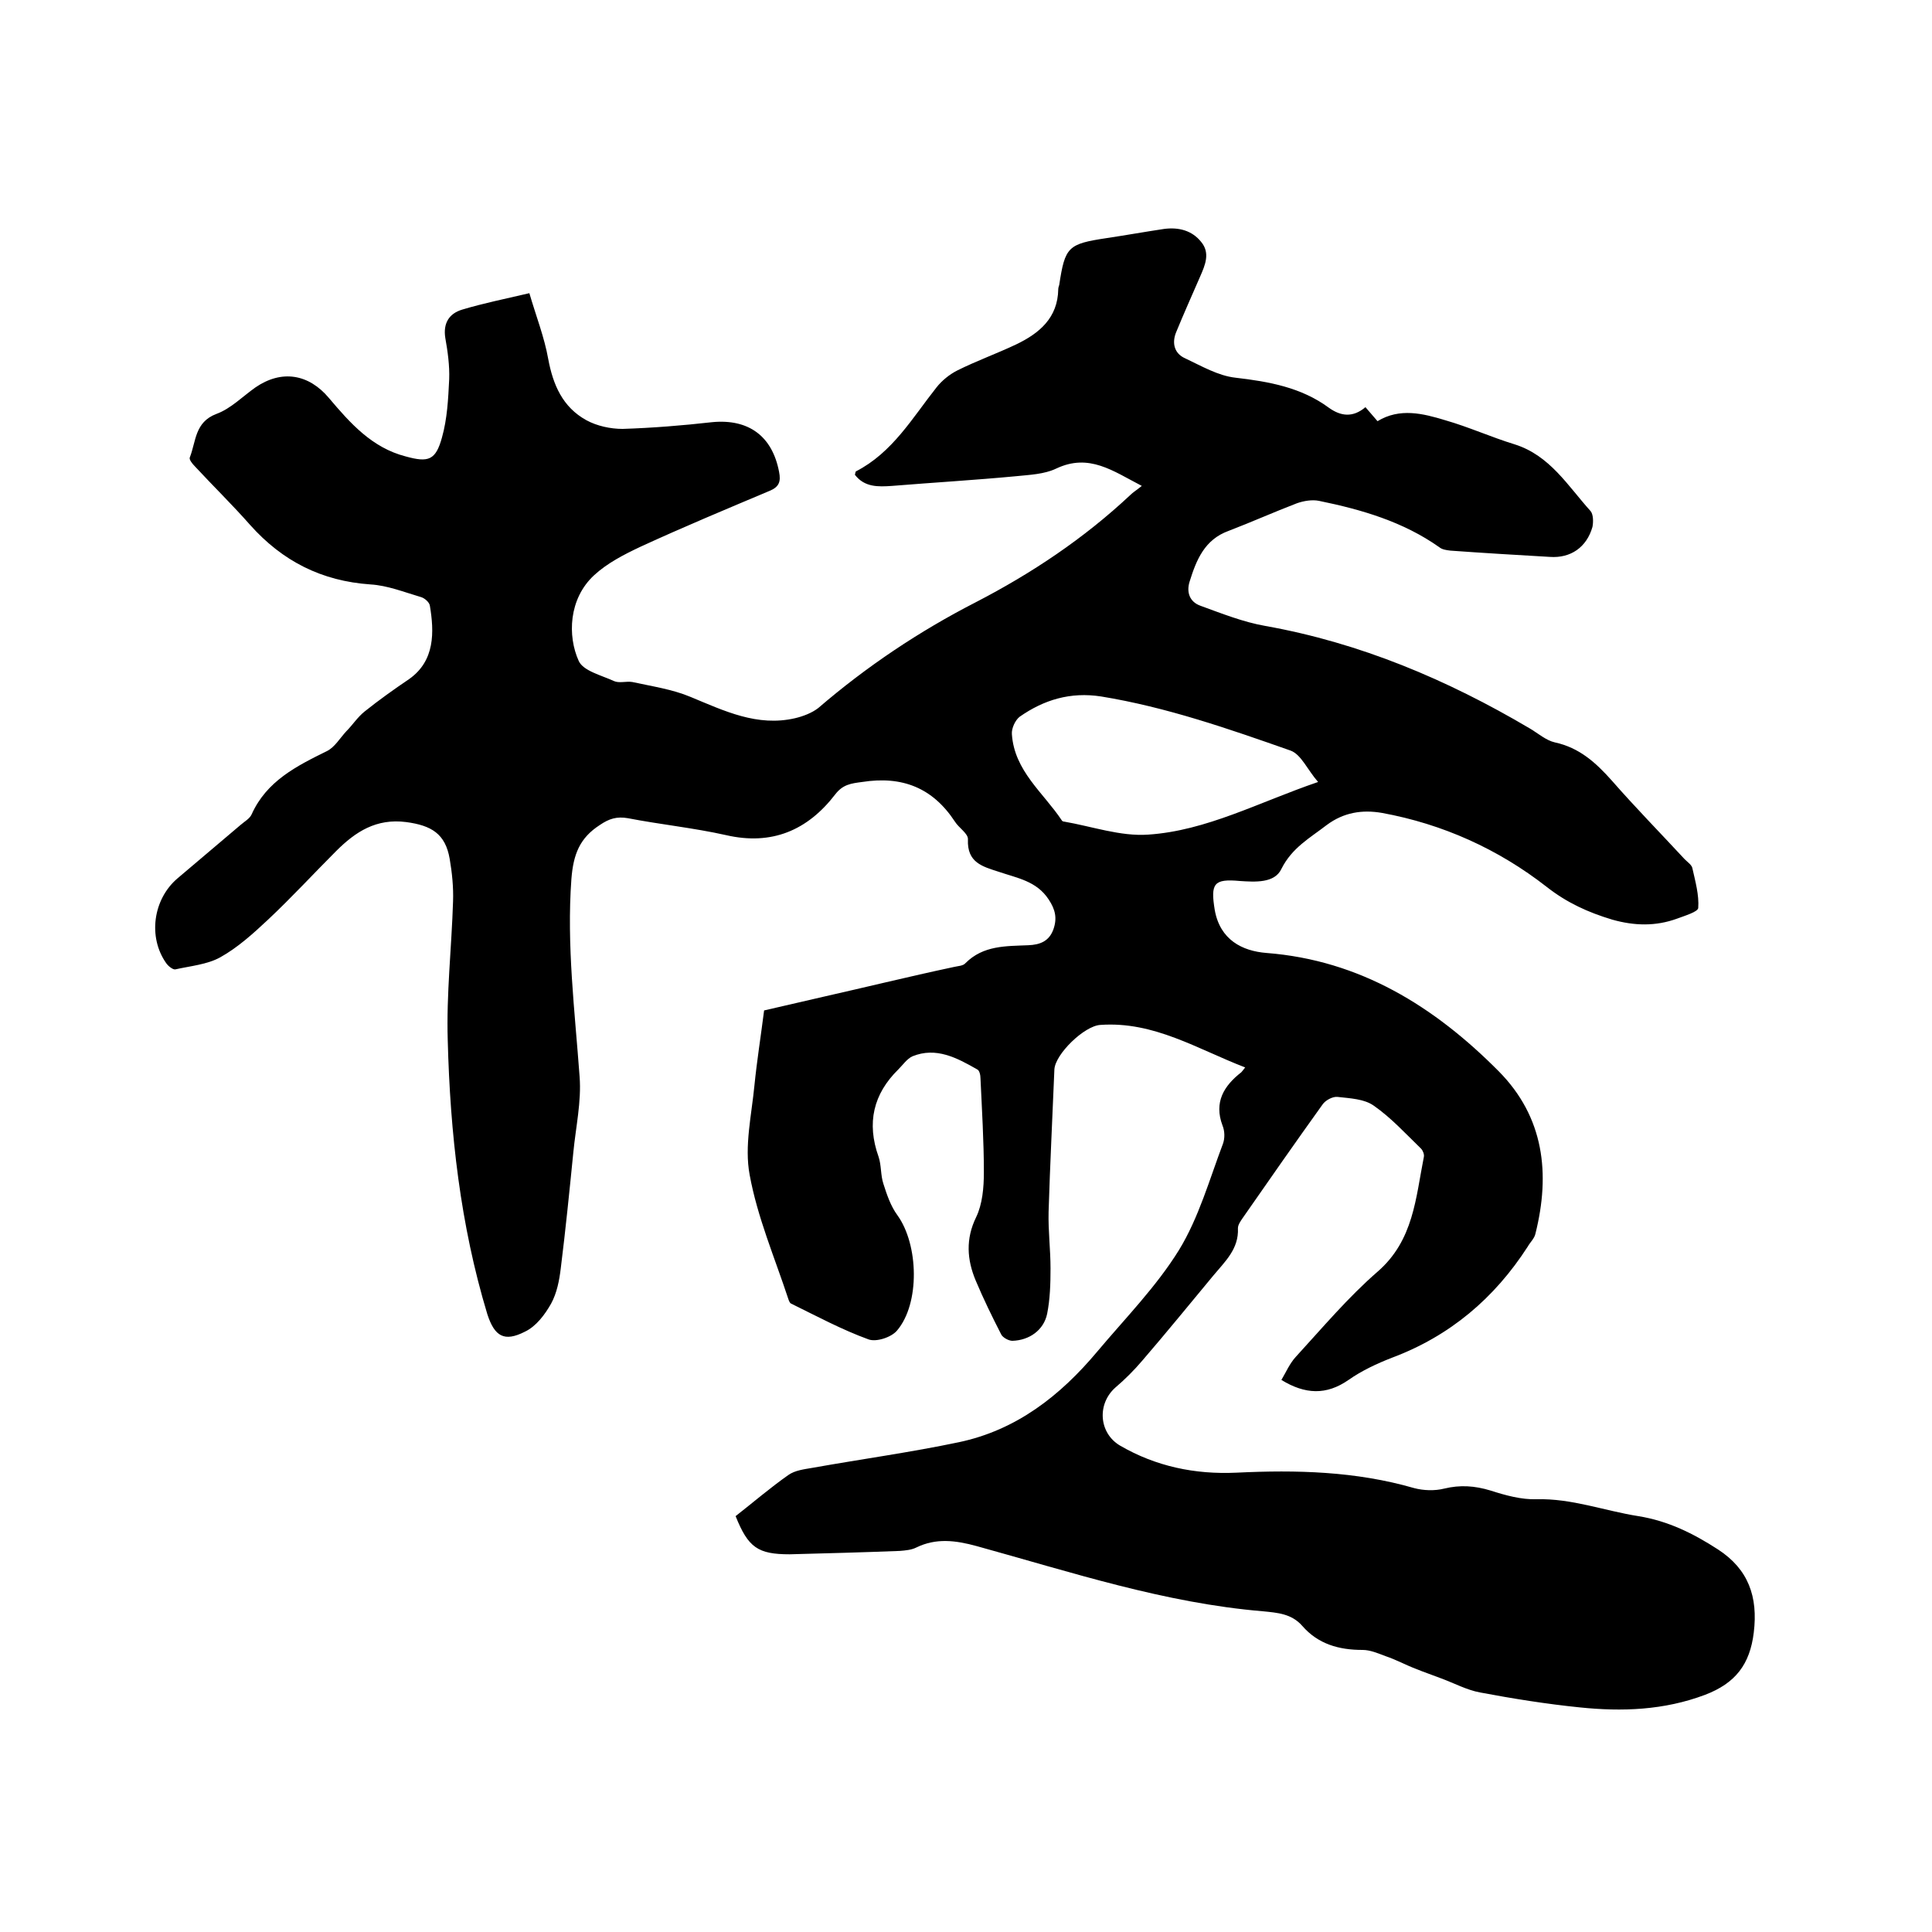 <svg enable-background="new 0 0 400 400" viewBox="0 0 400 400" xmlns="http://www.w3.org/2000/svg"><path d="m152.3 313.9c3.7-2.9 7.2-5.9 10.9-8.5 1.4-1 3.3-1.2 5-1.5 10.1-1.8 20.3-3.2 30.3-5.3 11.9-2.5 21-9.6 28.7-18.8 5.8-6.9 12.2-13.4 16.9-21 4.1-6.7 6.3-14.6 9.1-22 .4-1.1.4-2.6-.1-3.8-1.8-4.8.3-8.2 3.9-11 .2-.2.4-.5.8-1-9.9-3.8-18.9-9.6-30-8.8-3.3.2-9.3 6-9.5 9.2-.4 9.8-.9 19.7-1.2 29.5-.1 3.9.4 7.8.4 11.7 0 3.2-.1 6.4-.7 9.4-.7 3.4-3.7 5.5-7.2 5.6-.8 0-2-.7-2.3-1.3-1.9-3.7-3.7-7.4-5.3-11.2-1.8-4.3-2.1-8.6.1-13.1 1.3-2.7 1.6-6.1 1.6-9.3 0-6.4-.4-12.9-.7-19.4 0-.7-.2-1.7-.7-1.9-4.2-2.4-8.5-4.7-13.4-2.7-1.1.5-2 1.8-2.9 2.7-5.2 5.1-6.6 11.1-4.1 18.1.6 1.8.4 3.8 1 5.6.7 2.2 1.5 4.6 2.9 6.5 4.4 6.1 4.7 18.3-.1 23.9-1.2 1.4-4.3 2.4-5.9 1.8-5.5-2-10.7-4.8-16-7.4-.3-.1-.5-.7-.6-1-2.8-8.5-6.4-16.9-8-25.7-1.1-5.9.4-12.3 1-18.5.5-5 1.3-10 2-15.5 8.1-1.9 16.6-3.8 25.1-5.8 4.7-1.1 9.5-2.2 14.2-3.2.8-.2 1.9-.2 2.4-.8 3.7-3.7 8.4-3.5 13-3.7 2.4-.1 4.3-.8 5.2-3.3.8-2.3.4-4.1-1-6.2-2.5-3.8-6.5-4.4-10.3-5.7-3.4-1.1-6.6-1.9-6.4-6.7.1-1.2-1.9-2.4-2.7-3.7-4.6-7-10.9-9.5-19.2-8.2-2.3.3-4 .5-5.6 2.6-5.7 7.4-13.1 10.6-22.6 8.4-6.7-1.5-13.6-2.2-20.3-3.5-2.3-.4-3.9.1-5.8 1.4-4.2 2.7-5.5 6.1-5.9 11.2-1 13.7.7 27.2 1.7 40.9.4 5.2-.8 10.5-1.3 15.7-.8 8-1.6 16-2.6 24-.3 2.5-.8 5.1-2 7.3-1.3 2.3-3.1 4.7-5.4 5.8-4.3 2.2-6.3 1-7.8-3.6-5.6-18.5-7.7-37.5-8.2-56.7-.3-9.6.8-19.2 1.1-28.8.1-2.9-.2-5.9-.7-8.8-.9-5.2-3.8-6.9-9-7.6-6.2-.8-10.5 2-14.5 6-4.7 4.7-9.2 9.6-14.1 14.2-3.1 2.9-6.3 5.8-9.9 7.8-2.7 1.5-6.2 1.8-9.3 2.5-.5.1-1.5-.7-1.9-1.3-3.8-5.4-2.7-13.2 2.3-17.5 4.4-3.7 8.7-7.4 13.1-11.1.8-.7 1.9-1.3 2.3-2.2 3.1-6.9 9.3-10 15.6-13.1 1.6-.8 2.7-2.7 4-4.1 1.3-1.3 2.3-2.9 3.8-4.1 3-2.4 6.1-4.6 9.2-6.7 5.4-3.8 5.2-9.8 4.3-15.2-.1-.7-1.1-1.6-1.9-1.8-3.4-1-6.9-2.4-10.4-2.6-10.1-.7-18.2-4.8-24.9-12.3-3.7-4.2-7.7-8.1-11.5-12.2-.5-.5-1.2-1.4-1-1.8 1.3-3.3 1-7.3 5.5-9 3-1.1 5.4-3.6 8.1-5.5 5.4-3.7 11-2.8 15.2 2.2 4.4 5.2 8.9 10.3 15.9 12.1 4.7 1.3 6.2.8 7.5-3.9 1.1-3.9 1.3-8 1.5-12.1.1-2.8-.3-5.7-.8-8.5-.5-3.1.8-5.1 3.5-5.9 4.3-1.3 8.8-2.2 13.9-3.4 1.4 4.8 3.1 9.1 3.9 13.6 1 5.4 3 10 7.9 12.7 2.2 1.2 5 1.8 7.5 1.8 6.2-.2 12.4-.7 18.6-1.4 7.5-.7 12.4 2.9 13.8 10.3.4 2 0 3.1-1.9 3.9-9 3.8-17.9 7.5-26.8 11.6-3.4 1.6-6.9 3.4-9.6 5.9-5.3 4.9-5.5 12.6-3.2 17.7.9 2.1 4.7 3 7.3 4.2 1.1.5 2.5 0 3.8.2 4.1.9 8.3 1.5 12.1 3.1 7 2.9 13.8 6.2 21.6 4.4 1.7-.4 3.5-1.1 4.8-2.1 10-8.6 20.9-15.9 32.6-21.9 11.6-6 22.4-13.2 32-22.2.6-.6 1.3-1 2.4-1.9-6-3.1-10.9-6.8-17.7-3.6-2.5 1.2-5.5 1.3-8.4 1.6-8.5.8-17 1.3-25.6 2-2.9.2-5.7.3-7.7-2.3.1-.3.1-.6.2-.7 7.6-3.9 11.7-11.1 16.7-17.4 1.1-1.4 2.7-2.7 4.3-3.5 4-2 8.2-3.5 12.2-5.4 4.8-2.3 8.6-5.5 8.7-11.4 0-.3.1-.6.2-.9 1.2-7.9 1.8-8.5 9.8-9.7 4-.6 7.9-1.3 11.9-1.9 3-.4 5.8.3 7.7 2.7 1.9 2.3.8 4.8-.2 7.1-1.7 3.9-3.4 7.7-5 11.6-.9 2.2-.4 4.4 1.9 5.4 3.4 1.6 6.8 3.6 10.4 4 6.9.8 13.6 2 19.3 6.2 2.5 1.8 5 2.1 7.6-.1.9 1 1.6 1.9 2.5 2.9 4.6-2.8 9.4-1.6 14-.2 4.9 1.4 9.5 3.5 14.4 5 7.3 2.3 11 8.6 15.7 13.8.6.7.6 2.3.4 3.3-1.2 4.2-4.5 6.5-8.8 6.2-6.9-.4-13.7-.8-20.6-1.3-.8-.1-1.7-.2-2.3-.7-7.5-5.3-16.1-7.8-24.9-9.6-1.4-.3-3.2 0-4.6.5-4.7 1.8-9.4 3.9-14.1 5.7-5 1.8-6.7 6-8.1 10.5-.7 2.2 0 4.2 2.2 5 4.4 1.6 8.9 3.4 13.5 4.2 19.6 3.5 37.6 11.1 54.7 21.2 1.7 1 3.4 2.5 5.2 2.9 5.1 1.1 8.5 4.2 11.8 7.9 4.9 5.6 10.1 10.9 15.1 16.3.6.6 1.5 1.2 1.6 1.9.6 2.7 1.4 5.5 1.2 8.2-.1.8-2.8 1.6-4.4 2.2-4.4 1.6-8.8 1.5-13.4.2-5-1.5-9.4-3.5-13.6-6.8-10-7.8-21.5-13-34.1-15.3-4.1-.7-7.9-.1-11.4 2.5-3.5 2.7-7.2 4.7-9.4 9.1-1.4 3-5.5 2.7-8.6 2.5-5.4-.5-6.1.5-5.2 6 1.1 6.2 5.7 8.5 10.7 8.9 19.4 1.5 34.8 11.1 48.1 24.5 9.4 9.5 10.7 21.2 7.6 33.6-.2 1-1.1 1.8-1.6 2.7-6.9 10.7-16.1 18.5-28.1 23-3.1 1.2-6.3 2.7-9 4.6-4.6 3.2-9 3-13.9 0 .9-1.5 1.7-3.4 3-4.8 5.5-6 10.8-12.3 16.9-17.6 7.5-6.5 7.9-15.3 9.6-23.8.1-.5-.2-1.3-.6-1.7-3.2-3.1-6.2-6.4-9.8-8.9-2-1.4-4.9-1.5-7.5-1.8-1-.1-2.5.7-3.1 1.6-5.6 7.8-11.1 15.7-16.6 23.6-.4.6-.9 1.3-.9 2 .2 4.3-2.7 6.9-5.1 9.8-4.9 5.9-9.7 11.8-14.7 17.6-1.7 2-3.6 3.9-5.6 5.6-3.8 3.4-3.4 9.4 1 12 7.4 4.3 15.5 6 24.1 5.6 12.4-.6 24.7-.3 36.8 3.2 1.9.5 4.2.6 6.2.1 3.3-.8 6.3-.6 9.6.4 3.1 1 6.4 1.9 9.5 1.8 7.3-.2 14.1 2.4 21.1 3.5 6.2 1 11.4 3.6 16.5 6.9 6.3 4.1 8.3 9.8 7.4 17.2-.8 6.6-3.8 10.5-10.1 12.9-8.5 3.2-17.2 3.5-25.9 2.6-6.9-.7-13.8-1.8-20.7-3.1-2.7-.5-5.3-1.9-8-2.9-1.8-.7-3.6-1.3-5.3-2-2.1-.8-4.1-1.9-6.2-2.6-1.6-.6-3.2-1.3-4.8-1.3-4.9 0-9.2-1.2-12.5-5-2.2-2.5-5.1-2.7-8.1-3-20.4-1.7-39.7-8.1-59.3-13.5-4.4-1.2-8.4-1.7-12.5.3-1 .5-2.2.6-3.4.7-7.6.3-15.2.5-22.8.7-6.6 0-8.6-1.4-11.2-7.9zm120.6-152c-2.2-2.5-3.5-5.7-5.7-6.5-12.8-4.5-25.7-9-39.2-11.2-6.4-1-11.9.7-16.9 4.2-.9.7-1.7 2.4-1.6 3.6.5 7.6 6.5 12.1 10.3 17.8.1.2.3.3.5.3 5.8 1 11.7 3.1 17.4 2.7 12.1-.8 22.9-6.7 35.2-10.9z"/></svg>